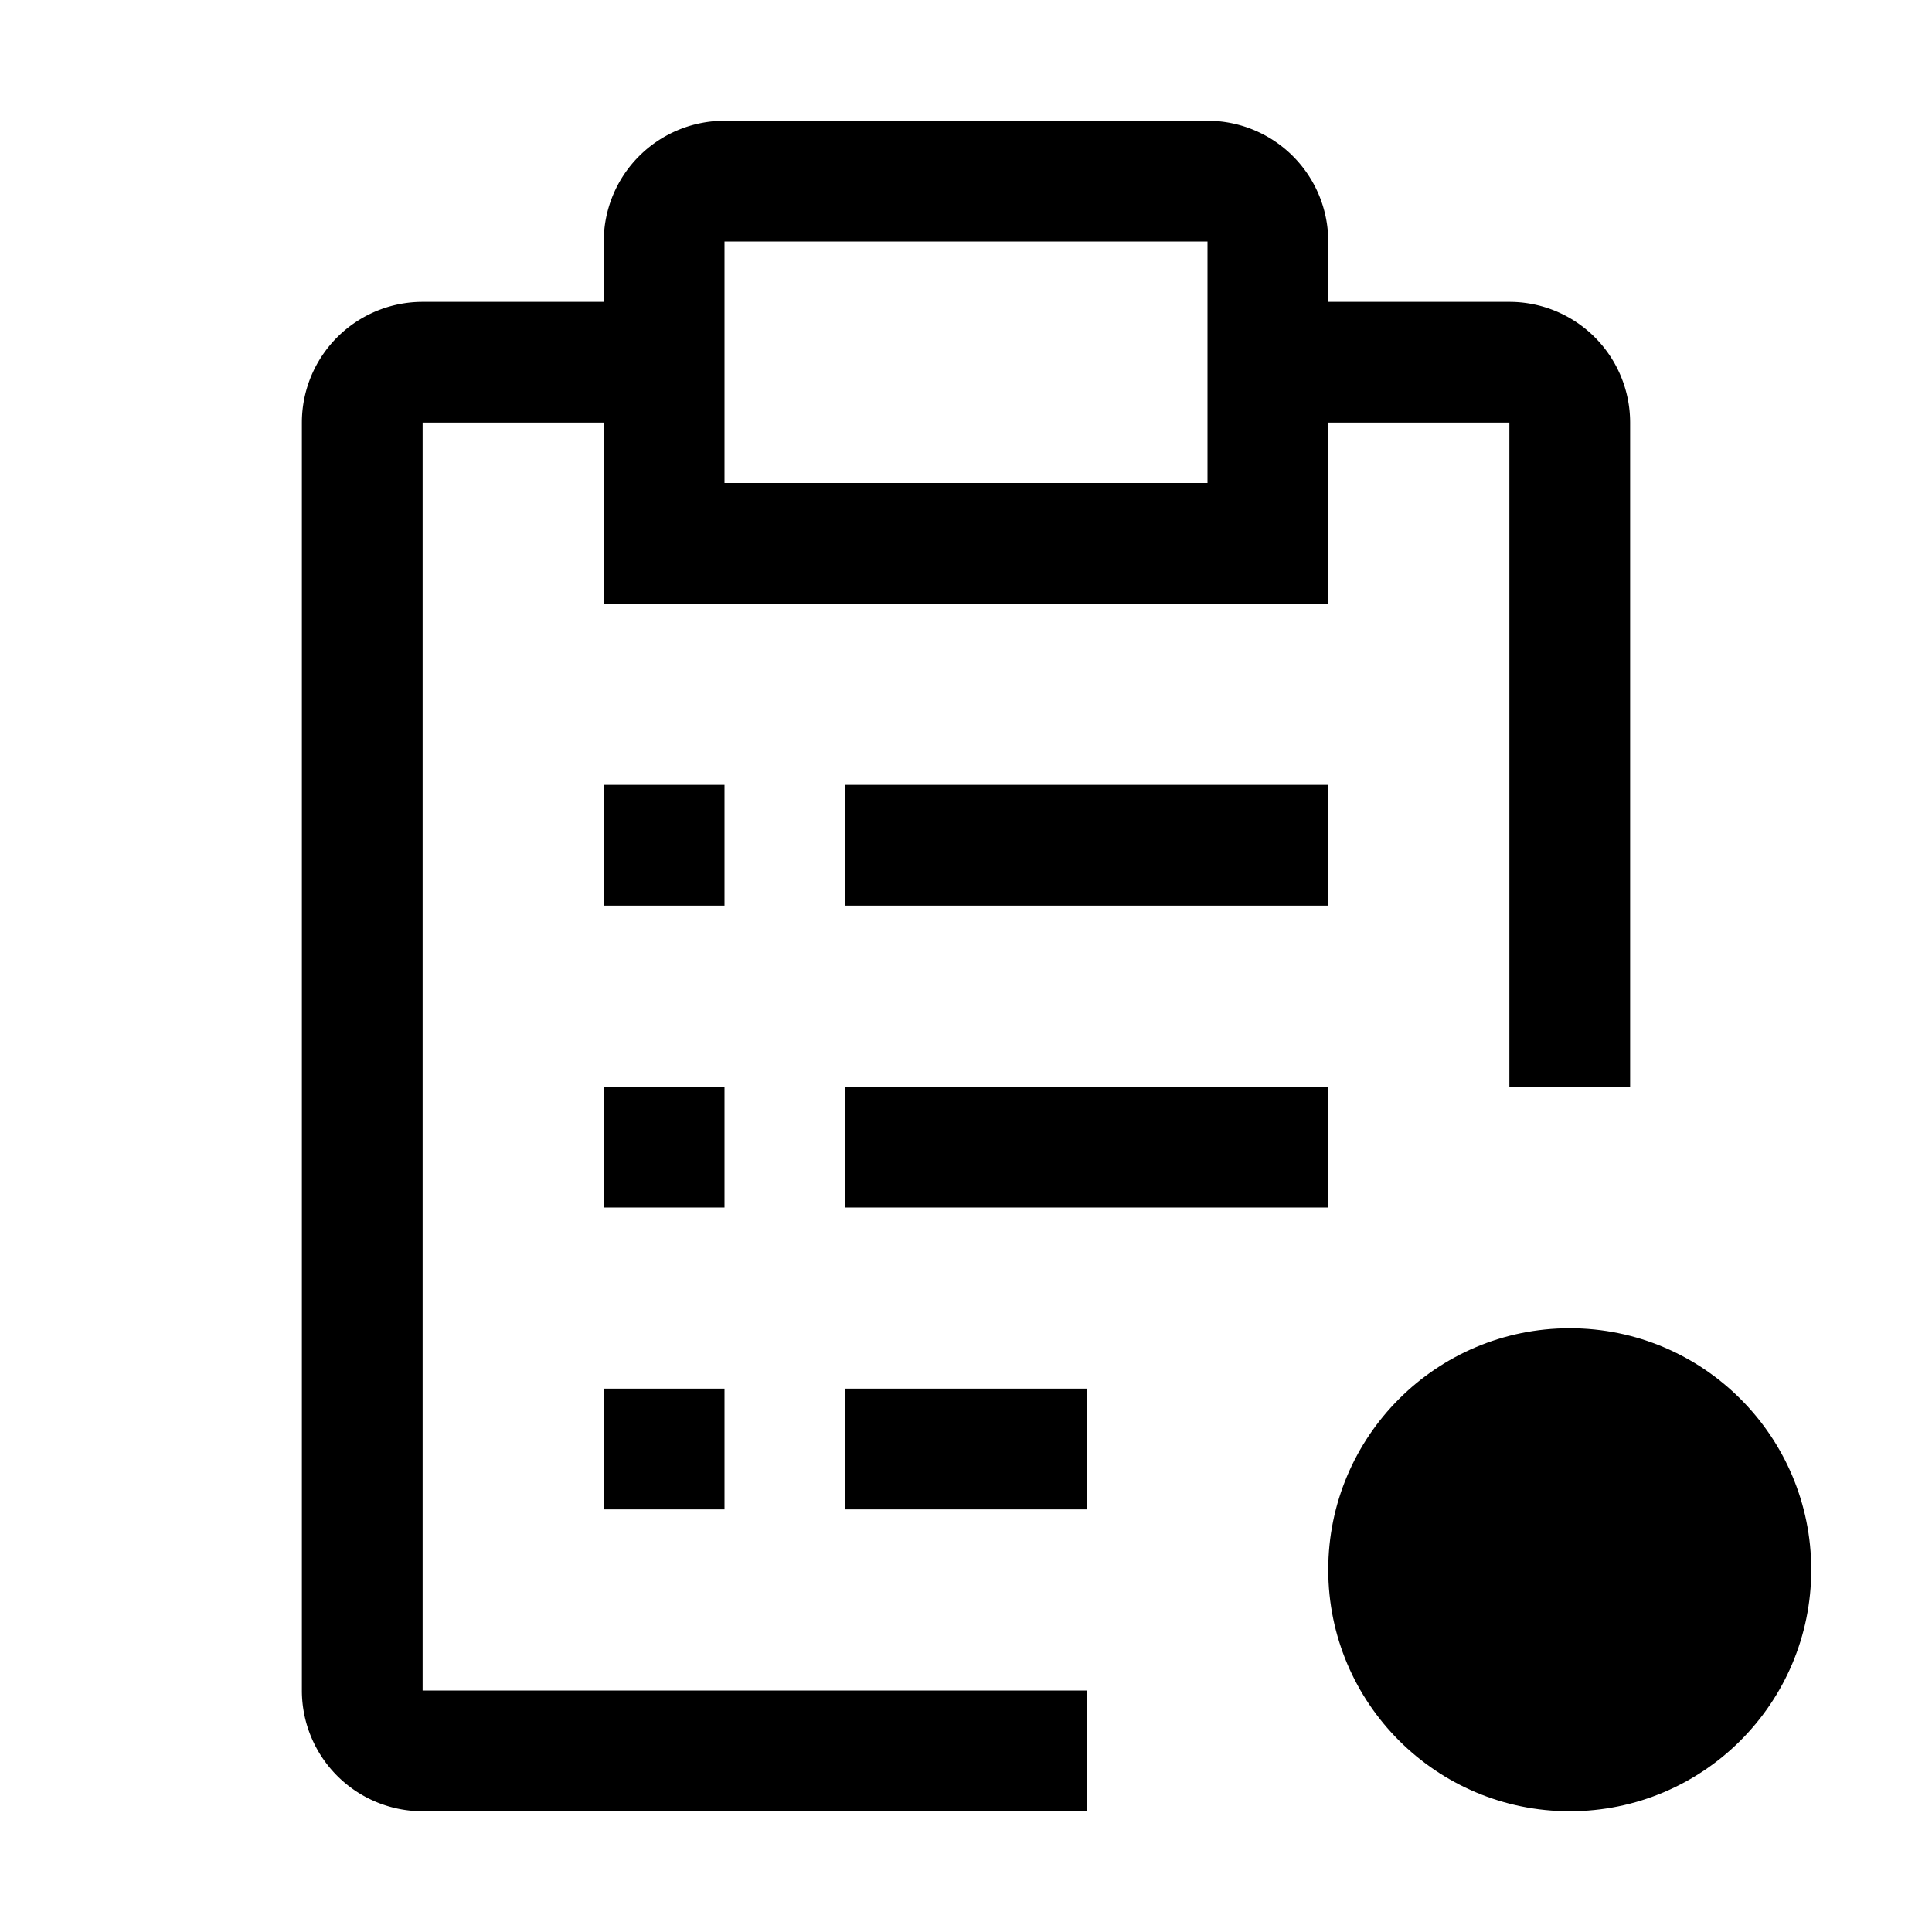 <?xml version="1.0" encoding="utf-8"?>
<!-- Generator: www.svgicons.com -->
<svg xmlns="http://www.w3.org/2000/svg" width="800" height="800" viewBox="0 0 32 32">
<circle cx="26" cy="26" r="4" fill="currentColor"/><path fill="currentColor" d="M10 13h2v2h-2zm0 5h2v2h-2zm0 5h2v2h-2zm4-10h8v2h-8zm0 5h8v2h-8zm0 5h4v2h-4z"/><path fill="currentColor" d="M7 28V7h3v3h12V7h3v11h2V7a2 2 0 0 0-2-2h-3V4a2 2 0 0 0-2-2h-8a2 2 0 0 0-2 2v1H7a2 2 0 0 0-2 2v21a2 2 0 0 0 2 2h11v-2Zm5-24h8v4h-8Z"/>
</svg>